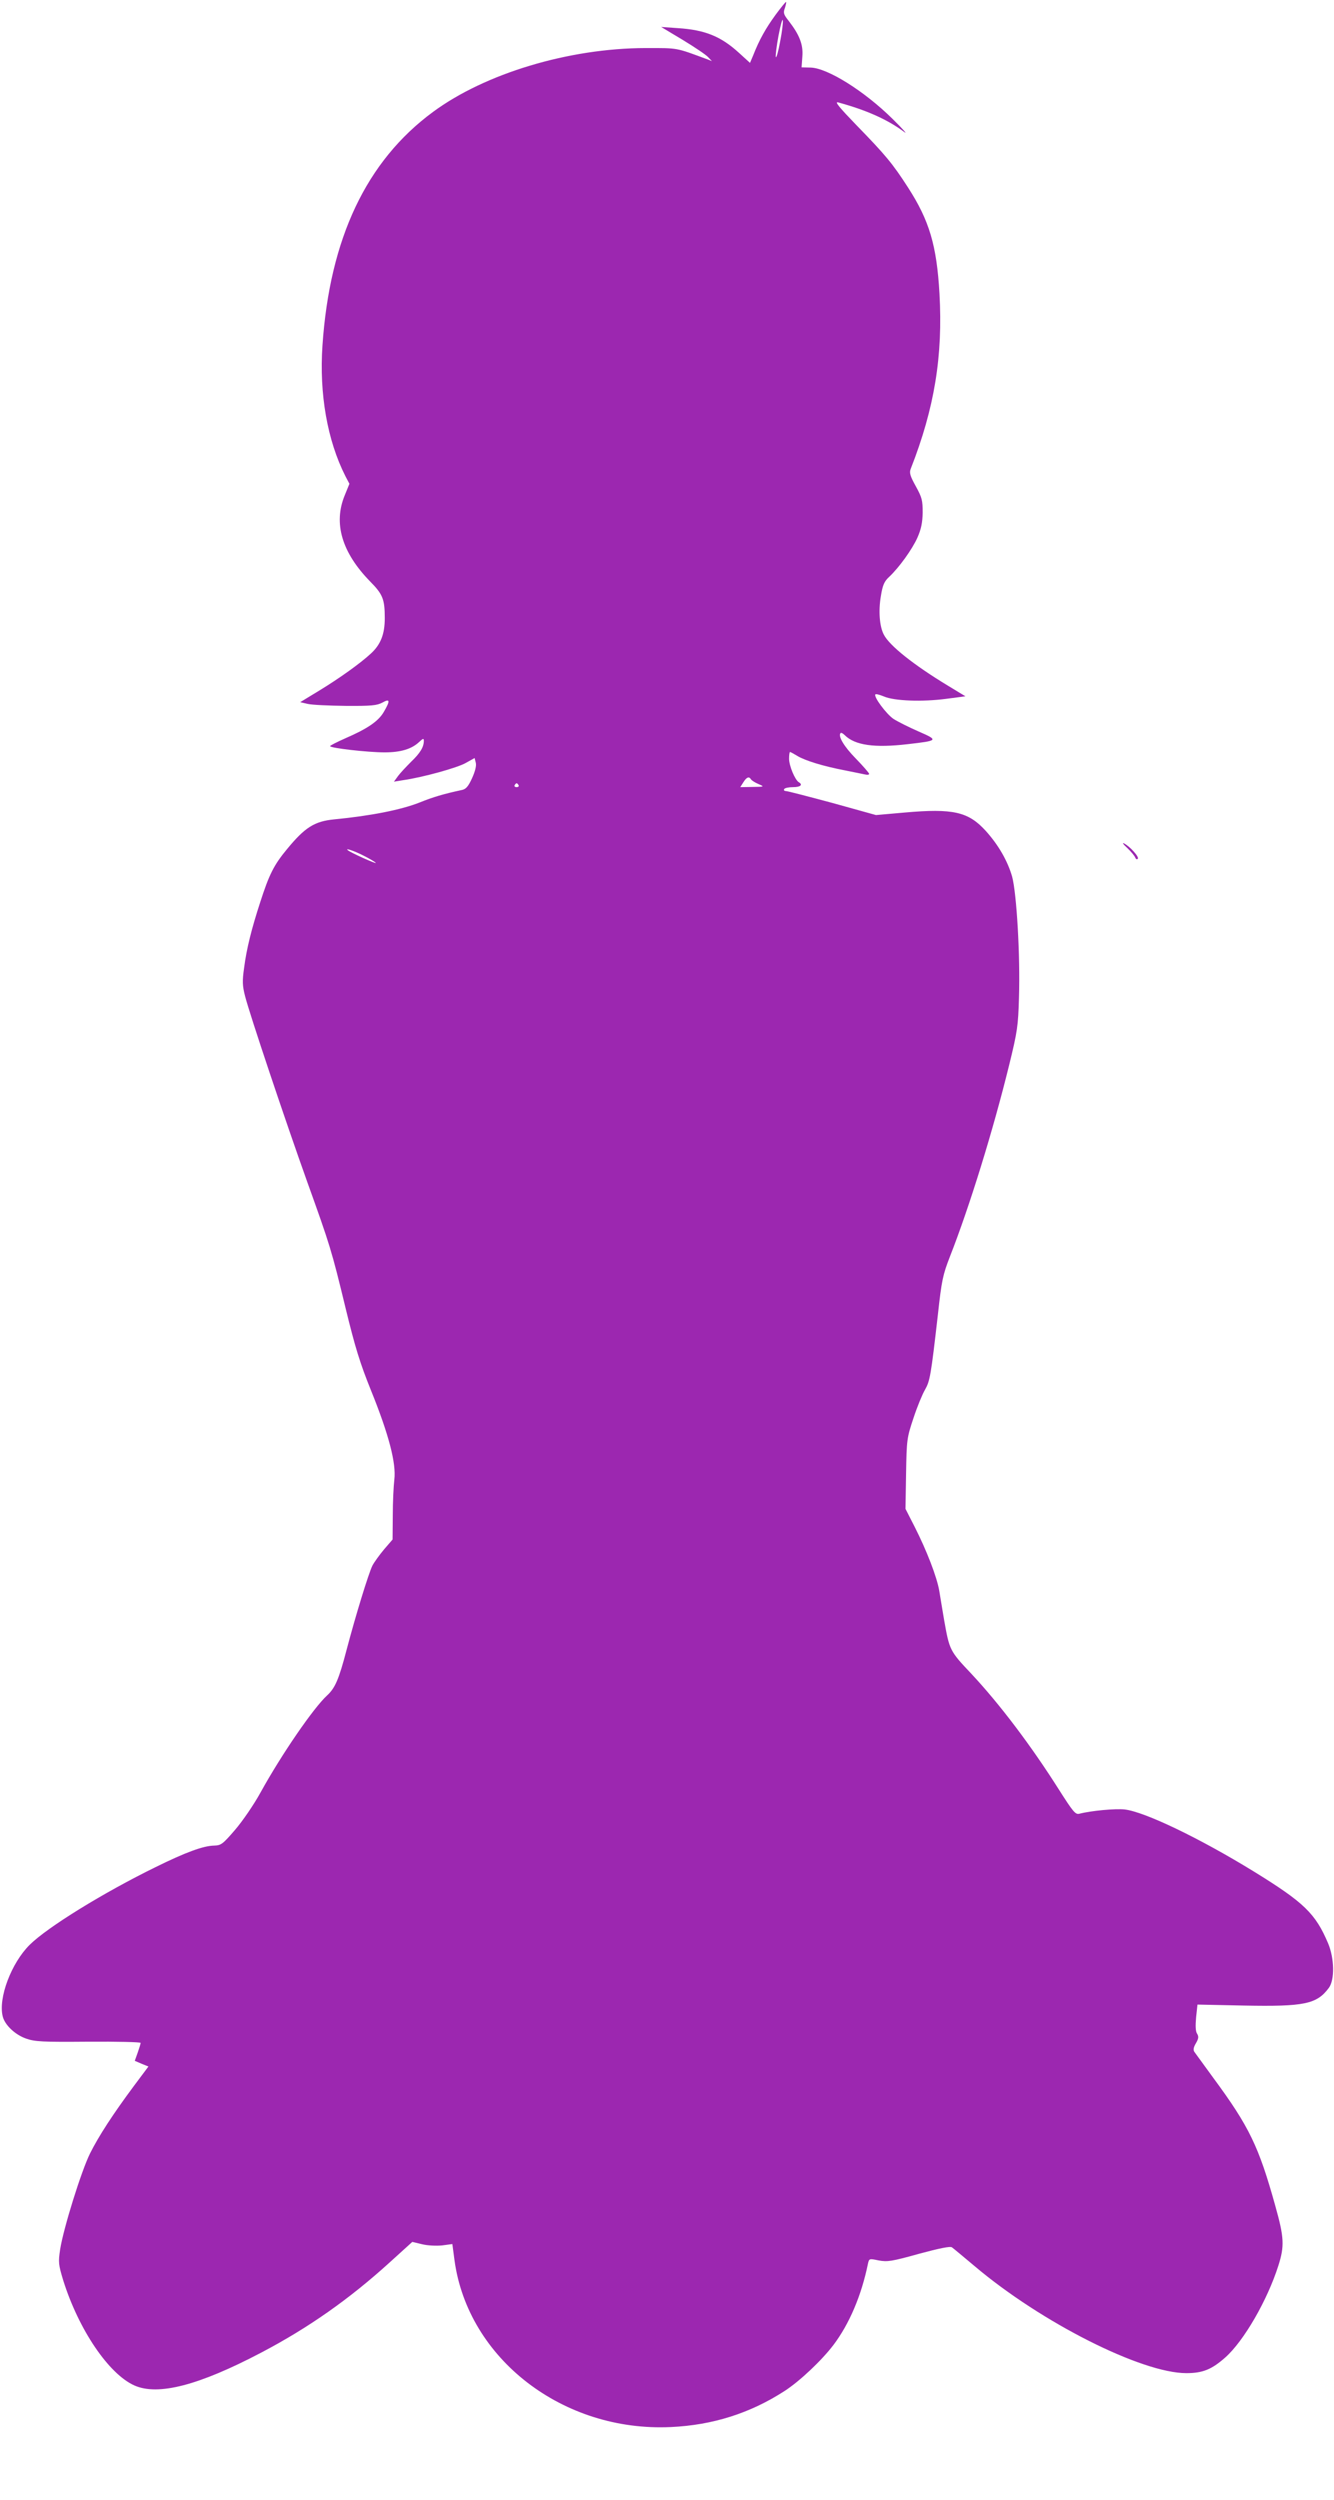 <?xml version="1.0" standalone="no"?>
<!DOCTYPE svg PUBLIC "-//W3C//DTD SVG 20010904//EN"
 "http://www.w3.org/TR/2001/REC-SVG-20010904/DTD/svg10.dtd">
<svg version="1.0" xmlns="http://www.w3.org/2000/svg"
 width="683pt" height="1280pt" viewBox="0 0 683 1280"
 preserveAspectRatio="xMidYMid meet">
<g transform="translate(0,1280) scale(0.1,-0.1)"
fill="#9c27b0" stroke="none">
<path d="M3970 12723 c-48 -66 -82 -125 -114 -207 l-16 -38 -56 51 c-93 85
-174 118 -314 127 l-85 6 110 -66 c61 -37 119 -76 130 -88 l20 -21 -20 8
c-168 62 -150 59 -320 59 -393 -1 -821 -130 -1088 -327 -341 -251 -529 -648
-566 -1196 -17 -248 25 -486 117 -668 l21 -40 -24 -59 c-59 -143 -15 -293 131
-442 64 -65 74 -90 74 -187 0 -82 -21 -135 -71 -181 -54 -50 -160 -126 -265
-190 l-97 -59 39 -9 c21 -5 109 -9 194 -10 131 -1 160 2 188 17 39 22 41 10 7
-48 -28 -48 -84 -86 -197 -135 -43 -19 -78 -37 -78 -40 0 -10 193 -32 279 -32
83 0 139 17 178 54 19 18 23 19 23 5 0 -32 -19 -63 -65 -107 -25 -25 -56 -58
-67 -73 l-21 -29 49 8 c98 14 276 63 319 88 l45 25 6 -24 c4 -15 -3 -44 -19
-79 -20 -44 -32 -57 -54 -61 -93 -20 -146 -36 -213 -63 -95 -38 -252 -69 -439
-87 -101 -10 -150 -41 -242 -153 -67 -81 -91 -129 -137 -272 -44 -135 -70
-239 -82 -334 -10 -69 -9 -93 5 -147 23 -91 206 -637 318 -950 117 -326 124
-347 197 -649 48 -197 73 -279 130 -420 91 -225 129 -372 119 -455 -4 -33 -8
-116 -8 -183 l-1 -124 -44 -51 c-24 -29 -50 -65 -59 -82 -20 -40 -87 -259
-132 -430 -40 -153 -59 -197 -100 -235 -70 -64 -234 -303 -341 -497 -34 -62
-93 -148 -131 -192 -62 -72 -71 -79 -106 -80 -56 -1 -146 -34 -302 -111 -265
-130 -551 -306 -643 -397 -94 -93 -162 -273 -138 -367 11 -44 63 -93 119 -113
46 -16 83 -18 320 -16 147 1 267 -2 267 -6 0 -5 -7 -27 -15 -50 l-15 -42 35
-15 35 -14 -74 -99 c-107 -144 -180 -256 -225 -346 -45 -91 -136 -383 -153
-491 -10 -67 -9 -77 16 -160 79 -251 232 -478 364 -537 121 -54 330 0 651 169
240 126 449 273 654 459 l118 107 50 -12 c29 -7 72 -9 103 -6 l52 7 11 -83
c69 -505 556 -880 1108 -854 215 10 406 71 581 184 78 50 191 157 251 236 81
107 144 254 177 417 6 26 7 26 55 16 45 -8 66 -5 206 34 104 28 161 40 169 33
7 -5 60 -49 117 -97 341 -288 854 -547 1083 -547 84 0 130 19 199 80 96 85
216 294 272 470 32 101 30 144 -16 308 -84 302 -133 404 -315 651 -49 67 -93
128 -99 136 -7 10 -4 24 8 44 14 24 15 34 6 49 -8 12 -9 40 -5 84 l7 65 237
-5 c310 -6 374 7 436 91 30 41 28 151 -4 227 -65 154 -124 210 -380 368 -278
171 -559 306 -662 318 -47 5 -170 -6 -232 -22 -20 -5 -32 10 -104 123 -143
226 -304 439 -450 595 -109 115 -111 120 -138 273 -8 50 -20 117 -25 150 -12
71 -64 206 -127 330 l-46 90 3 180 c3 175 4 183 38 285 19 58 46 123 59 145
25 44 30 69 66 385 19 175 26 205 61 295 102 260 222 649 304 983 42 171 46
200 50 344 7 215 -12 535 -35 620 -23 80 -70 162 -135 234 -89 98 -167 116
-415 94 l-147 -13 -223 62 c-123 33 -230 61 -239 61 -8 0 -11 5 -8 10 3 6 24
10 46 10 37 0 51 12 29 25 -20 12 -50 85 -50 120 0 19 2 35 5 35 2 0 19 -9 37
-20 39 -24 133 -53 243 -74 44 -9 90 -18 103 -21 12 -3 22 -2 22 3 0 4 -31 40
-68 78 -61 62 -93 116 -78 131 3 3 12 -2 21 -11 53 -52 152 -66 323 -46 157
18 158 20 55 65 -48 21 -106 50 -128 64 -37 25 -104 115 -93 126 3 3 22 -2 44
-11 53 -23 197 -28 318 -12 l99 13 -89 54 c-175 106 -300 205 -329 262 -22 42
-28 121 -15 197 9 56 17 75 42 98 52 49 118 141 145 201 19 43 26 76 27 128 0
63 -3 77 -35 135 -30 54 -34 70 -26 90 122 311 165 578 147 897 -14 247 -52
374 -161 543 -79 123 -117 168 -264 319 -85 88 -113 121 -95 117 147 -40 254
-88 340 -152 19 -15 -8 16 -60 67 -146 144 -334 261 -420 263 l-46 1 4 56 c5
61 -15 111 -70 182 -26 33 -29 41 -19 67 5 17 8 30 5 30 -2 0 -27 -30 -54 -67z
m24 -137 c-9 -50 -19 -85 -22 -78 -2 7 4 57 14 110 10 53 20 89 22 78 2 -10
-4 -60 -14 -110z m-149 -3776 c4 -6 21 -17 38 -24 32 -14 32 -14 -31 -15 l-62
-1 16 25 c17 27 29 31 39 15z m-1190 -30 c3 -5 -1 -10 -10 -10 -9 0 -13 5 -10
10 3 6 8 10 10 10 2 0 7 -4 10 -10z m-795 -360 c32 -16 61 -33 64 -38 4 -7
-130 53 -143 65 -17 13 30 -2 79 -27z"/>
<path d="M5771 8459 c20 -19 38 -41 41 -49 3 -8 9 -12 13 -7 10 8 -39 63 -70
79 -11 6 -4 -5 16 -23z"/>
</g>
</svg>
